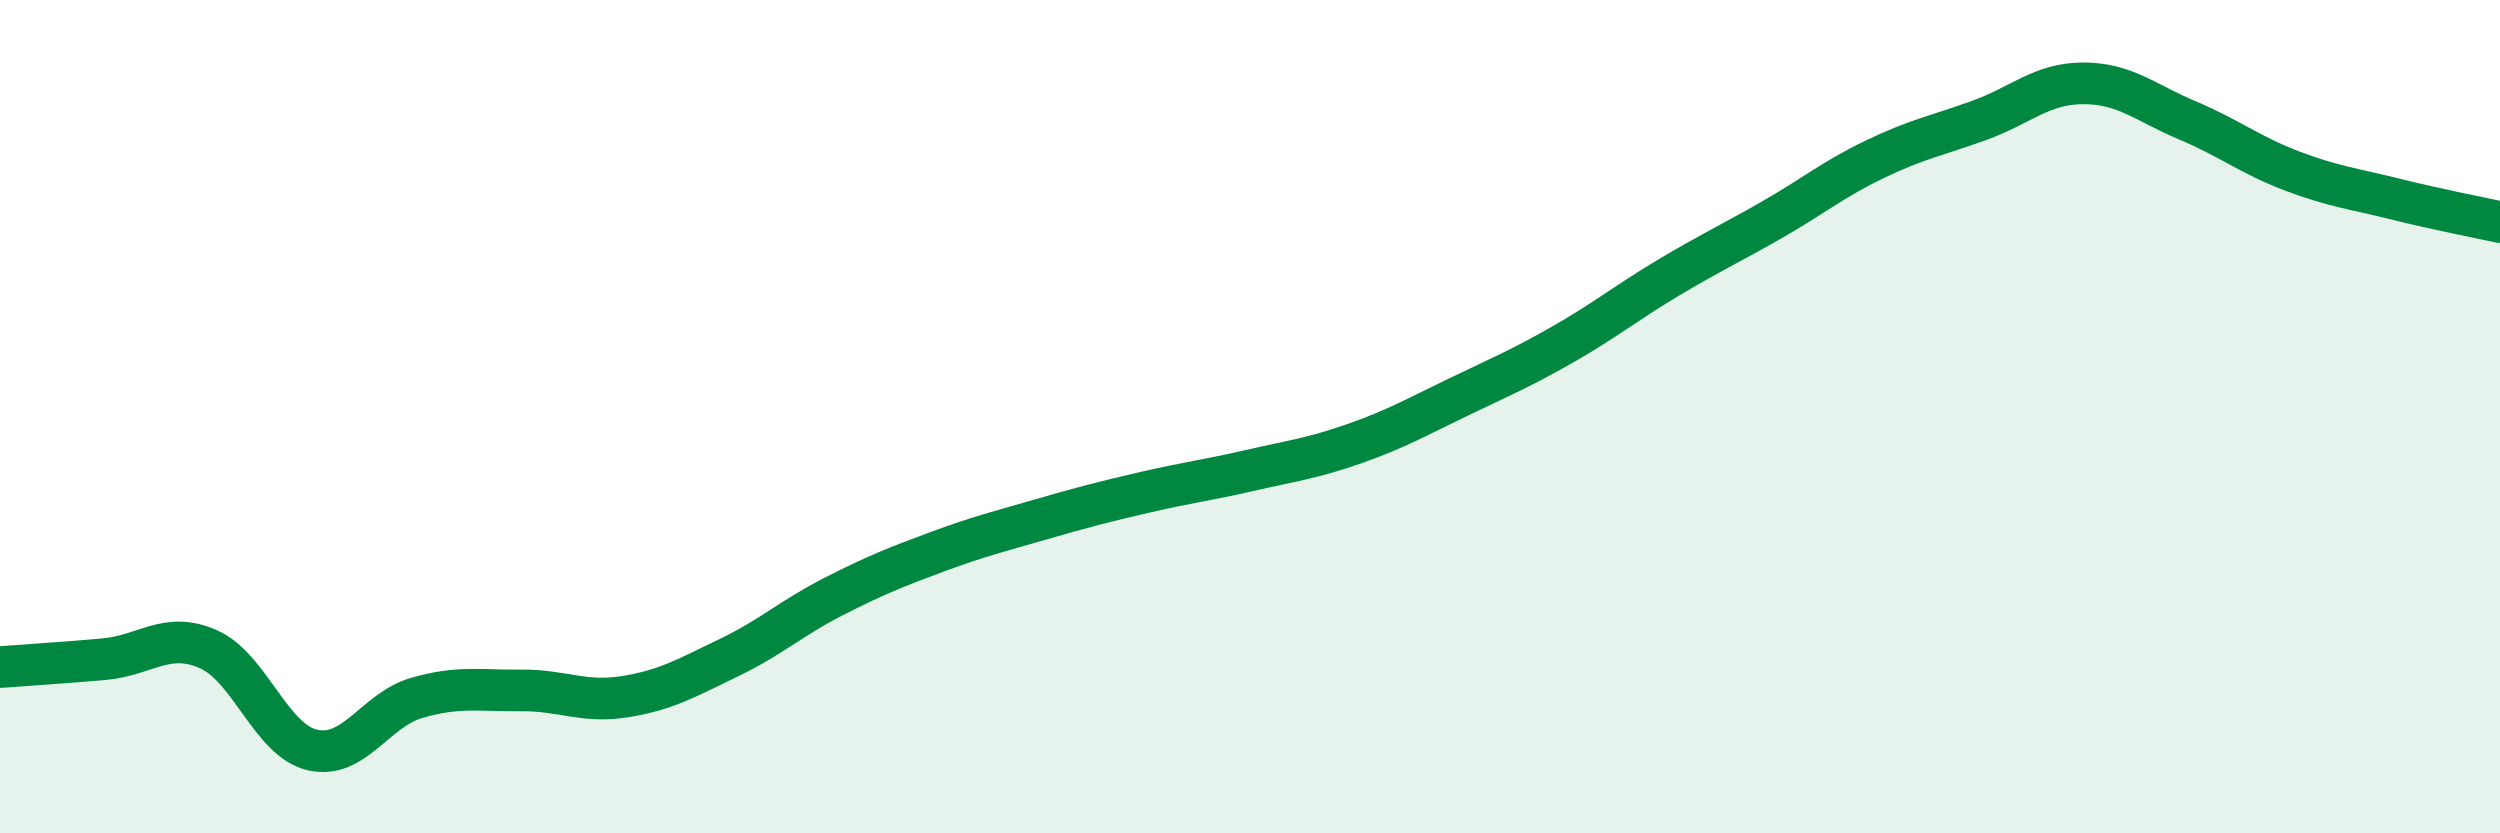
    <svg width="60" height="20" viewBox="0 0 60 20" xmlns="http://www.w3.org/2000/svg">
      <path
        d="M 0,16.01 C 0.5,15.97 1.5,15.91 2.5,15.82 C 3.5,15.73 4,15.14 5,15.58 C 6,16.02 6.5,17.77 7.5,18 C 8.5,18.23 9,17.04 10,16.75 C 11,16.46 11.5,16.58 12.5,16.57 C 13.5,16.56 14,16.88 15,16.72 C 16,16.56 16.5,16.26 17.5,15.78 C 18.5,15.3 19,14.83 20,14.32 C 21,13.81 21.5,13.61 22.5,13.24 C 23.5,12.87 24,12.75 25,12.46 C 26,12.17 26.5,12.04 27.5,11.81 C 28.5,11.58 29,11.52 30,11.29 C 31,11.06 31.5,11 32.5,10.65 C 33.5,10.3 34,10.01 35,9.53 C 36,9.05 36.5,8.84 37.5,8.27 C 38.5,7.7 39,7.29 40,6.69 C 41,6.09 41.5,5.86 42.5,5.29 C 43.5,4.72 44,4.3 45,3.82 C 46,3.34 46.5,3.25 47.5,2.89 C 48.5,2.53 49,2 50,2 C 51,2 51.5,2.47 52.5,2.89 C 53.5,3.31 54,3.72 55,4.1 C 56,4.48 56.5,4.53 57.5,4.78 C 58.5,5.03 59.5,5.22 60,5.33L60 20L0 20Z"
        fill="#008740"
        opacity="0.1"
        stroke-linecap="round"
        stroke-linejoin="round"
      />
      <path
        d="M 0,16.01 C 0.5,15.97 1.5,15.91 2.5,15.82 C 3.5,15.73 4,15.14 5,15.58 C 6,16.02 6.5,17.77 7.5,18 C 8.5,18.23 9,17.04 10,16.75 C 11,16.46 11.5,16.58 12.5,16.57 C 13.5,16.56 14,16.88 15,16.72 C 16,16.56 16.5,16.26 17.5,15.78 C 18.5,15.3 19,14.83 20,14.32 C 21,13.81 21.5,13.61 22.5,13.24 C 23.5,12.87 24,12.75 25,12.46 C 26,12.17 26.5,12.04 27.5,11.81 C 28.5,11.58 29,11.52 30,11.29 C 31,11.06 31.5,11 32.5,10.65 C 33.5,10.3 34,10.01 35,9.53 C 36,9.05 36.5,8.84 37.5,8.27 C 38.5,7.7 39,7.29 40,6.69 C 41,6.09 41.5,5.86 42.5,5.29 C 43.5,4.72 44,4.3 45,3.82 C 46,3.34 46.5,3.25 47.5,2.89 C 48.5,2.53 49,2 50,2 C 51,2 51.5,2.47 52.5,2.89 C 53.5,3.31 54,3.72 55,4.1 C 56,4.48 56.5,4.53 57.5,4.78 C 58.5,5.03 59.5,5.22 60,5.33"
        stroke="#008740"
        stroke-width="1"
        fill="none"
        stroke-linecap="round"
        stroke-linejoin="round"
      />
    </svg>
  